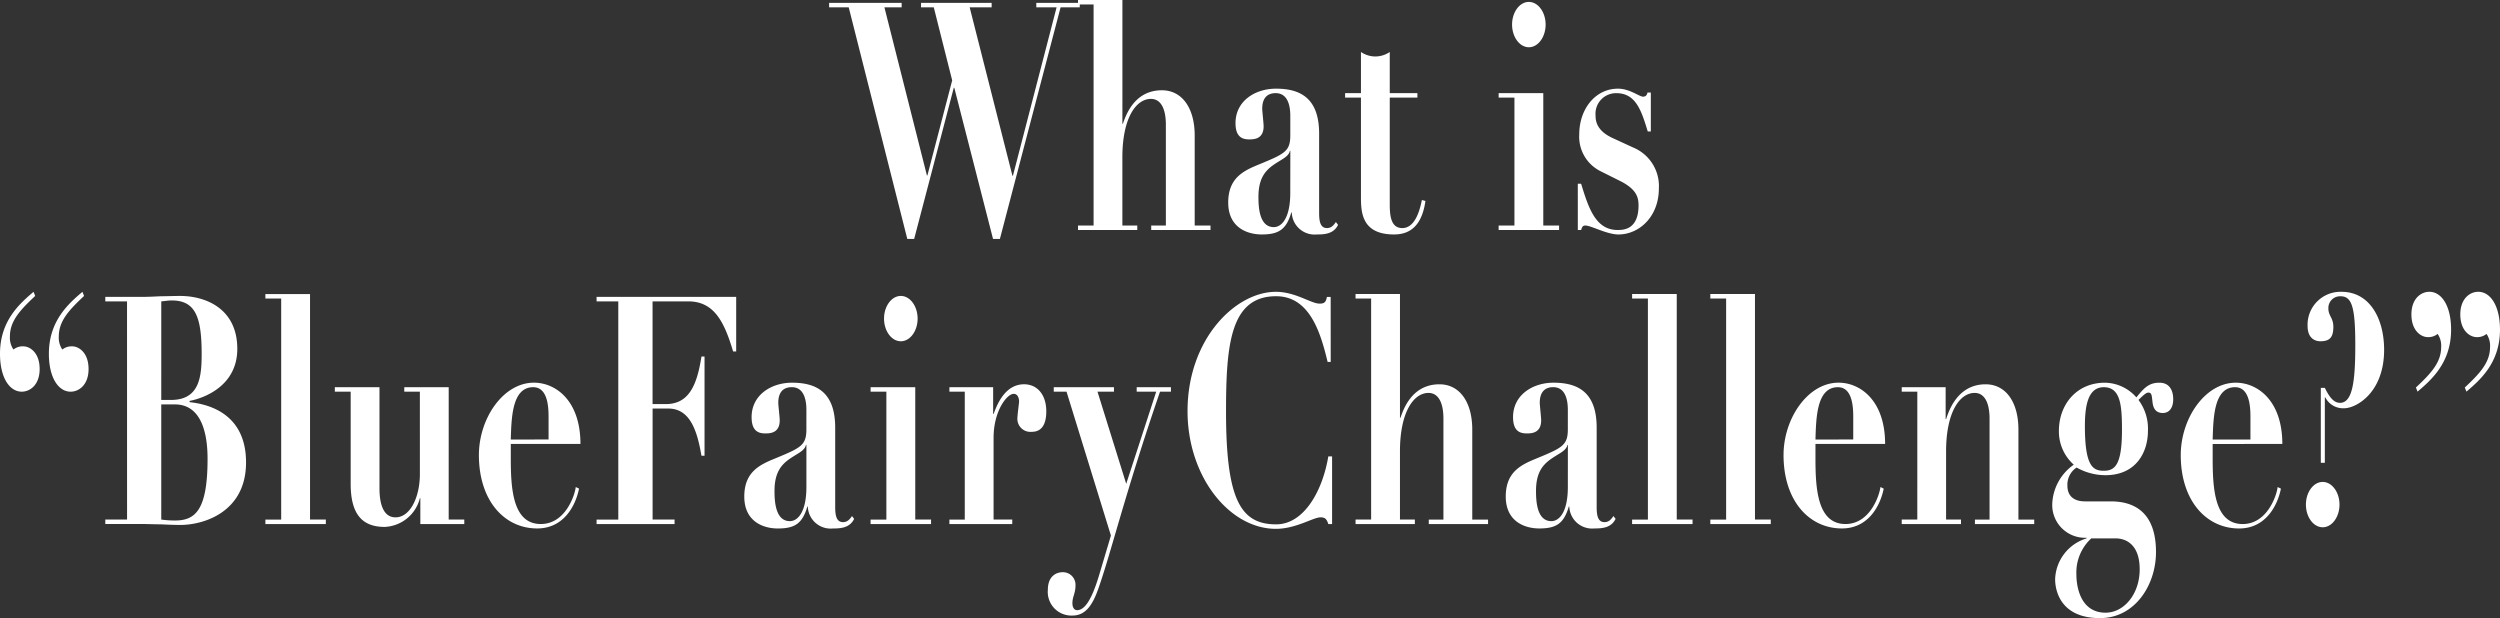 <svg xmlns="http://www.w3.org/2000/svg" width="363.996" height="89.997" viewBox="0 0 363.996 89.997"><rect x="0" y="0" width="363.996" height="89.997" fill="#333333" stroke="none"/><path d="M120.718.418h10.56v.651h-2.509l6.188,24.474h.07l3.609-13.84-2.68-10.634H134.1V.418h10.282v.651h-3.2l6.227,24.521h.07l6.359-24.521h-2.955V.418h6.328v.651H154.42l-8.837,33.718h-1l-5.642-22.015h-.07L133.1,34.787h-1L123.572,1.069h-2.854Zm36.239,32.417h2.269V.651h-2.269V0h6.463V18.019h.07c.38-1.065,1.584-4.875,5.677-4.875,2.955,0,4.779,2.6,4.779,6.595v13.1h2.3v.651h-8.632v-.651h2.134V18.158c0-2.556-.864-3.76-2.169-3.76-2.2,0-4.163,2.831-4.163,8.5v9.937h2.169v.651h-8.632Zm37.861-.093c-.651,1.348-2.029,1.394-3.094,1.394a3.323,3.323,0,0,1-3.644-3.206h-.07c-.724,2.509-1.859,3.206-4.3,3.206-2.2,0-4.883-1.069-4.883-4.643,0-3.625,2.269-4.647,4.539-5.576,3.714-1.53,4.5-1.9,4.5-4.225V16.861c0-1.626-.445-3.3-2.13-3.3-1.065,0-1.959.558-1.959,2.277,0,.321.205,2.134.205,2.552,0,1.905-1.479,1.905-2.1,1.905-.926,0-1.994-.279-1.994-2.366,0-3.253,2.889-5.019,5.882-5.019,3.474,0,6.293,1.3,6.293,6.548V30.98c0,1.158.136,2.227,1.135,2.227.585,0,.926-.325,1.305-.883Zm-6.947-10.773H187.8c-.07.372-.31.7-.929,1.115-1.719,1.111-3.644,1.859-3.644,5.573,0,1.441.1,4.411,2.234,4.411,1.166,0,2.4-1.344,2.4-4.968Zm10.281-14.4a3.7,3.7,0,0,0,4.194,0v5.991h4.024v.651h-4.024v15.56c0,1.808.24,3.435,1.824,3.435,1.719,0,2.475-2.184,2.854-4.085l.515.139c-.585,4.225-2.854,4.875-4.573,4.875-4.814,0-4.814-3.388-4.814-5.619V14.212h-2.308v-.651h2.308ZM218.2,13.562h6.5V32.835H227v.651h-8.8v-.651h2.3V14.212h-2.3ZM222.6.279c1.34,0,2.44,1.487,2.44,3.3s-1.1,3.3-2.44,3.3-2.444-1.487-2.444-3.3,1.1-3.3,2.444-3.3m7.125,26.472h.484c1.065,3.485,2.1,6.734,5.3,6.734.79,0,3.059,0,3.059-3.574,0-1.162-.275-2.37-2.718-3.578l-2.784-1.39a5.611,5.611,0,0,1-3.129-5.391c0-3.625,2.3-6.641,5.638-6.641,1.719,0,3.094,1.162,3.648,1.162.48,0,.581-.325.651-.6h.484v5.665h-.449c-.926-3.017-1.719-5.573-4.573-5.573a2.992,2.992,0,0,0-3.028,3.2c0,.883.174,2.277,2.513,3.346l2.924,1.348a6.078,6.078,0,0,1,3.783,5.991c0,4.085-2.858,6.688-5.882,6.688-1.685,0-3.989-1.3-4.814-1.3-.38,0-.48.186-.62.651h-.484ZM5.123,43.089c-2.234,2.091-3.679,3.667-3.679,5.9a3.056,3.056,0,0,0,.515,1.905A2.115,2.115,0,0,1,3.4,50.428c.964,0,2.374.929,2.374,3.3,0,2.32-1.41,3.3-2.614,3.3C1.41,57.023,0,55.024,0,51.5c0-4.833,2.924-7.338,4.883-9.011Zm7.118,0c-2.234,2.091-3.679,3.667-3.679,5.9a3.056,3.056,0,0,0,.515,1.905,2.121,2.121,0,0,1,1.444-.465c.964,0,2.374.929,2.374,3.3,0,2.32-1.41,3.3-2.614,3.3-1.754,0-3.164-2-3.164-5.526,0-4.833,2.924-7.338,4.883-9.011Zm6.254.79H15.331v-.651H20.52c.964,0,1.894-.046,2.854-.093.964,0,1.929-.046,2.858-.046,3.609,0,8.318,1.766,8.318,7.71,0,5.34-4.744,7.153-6.943,7.571v.186c3.543.372,8.217,2.184,8.217,8.775,0,7.2-6.119,9.1-9.561,9.1-.96,0-1.925-.046-2.85-.089-.964,0-1.929-.05-2.893-.05H15.331v-.651H18.5Zm4.984,14.352h1.41c4.128,0,4.473-3.3,4.473-6.688,0-5.437-.929-7.8-4.368-7.8-.519,0-1,.093-1.514.139Zm0,17.415a14.019,14.019,0,0,0,1.994.139c2.924,0,4.748-1.441,4.748-8.961,0-2.045-.205-7.943-4.748-7.943H23.479ZM38.64,42.811h6.5V75.646h2.3V76.3h-8.8v-.651h2.3V43.461h-2.3ZM48.751,56.372h6.5V71.1c0,2.324.585,4.225,2.339,4.225,2.13,0,3.543-2.924,3.543-6.316V57.023H58.862v-.651h6.467V75.646H67.6V76.3H61.2v-3.76h-.066a5.53,5.53,0,0,1-5.123,4.178c-3.2,0-4.953-1.762-4.953-6.27V57.023H48.751Zm25.62,8.268v2.091c0,4.411.275,9.565,4.368,9.565,3.644,0,4.984-4.318,5.088-5.387l.48.232c-.445,2.277-2.1,5.8-6.088,5.8-4.779,0-8.492-4.039-8.492-10.684,0-5.336,3.543-10.541,8.012-10.541,3.164,0,6.773,2.6,6.773,8.918Zm5.5-.651V60.876c0-1.3,0-4.5-2.238-4.5-3.094,0-3.164,4.461-3.265,7.617Zm10.15-20.11H86.86v-.651h20.327v7.943h-.449c-1.305-4.415-2.819-7.292-6.533-7.292H95.012V58.835h1.925c3.369,0,4.542-2.742,5.193-6.92h.449V66.359h-.449c-.616-3.625-1.65-6.874-4.814-6.874h-2.3v16.16h3.2V76.3H86.86v-.651h3.164Zm34.338,31.673c-.654,1.348-2.029,1.394-3.094,1.394a3.323,3.323,0,0,1-3.648-3.2h-.066c-.724,2.506-1.859,3.2-4.3,3.2-2.2,0-4.883-1.069-4.883-4.643,0-3.621,2.269-4.647,4.542-5.573,3.714-1.534,4.5-1.905,4.5-4.229V59.671c0-1.626-.445-3.3-2.13-3.3-1.069,0-1.963.558-1.963,2.277,0,.325.209,2.134.209,2.552,0,1.905-1.479,1.905-2.1,1.905-.929,0-1.994-.279-1.994-2.366,0-3.253,2.885-5.019,5.878-5.019,3.474,0,6.293,1.3,6.293,6.548V73.791c0,1.162.139,2.231,1.135,2.231.585,0,.929-.325,1.309-.887Zm-6.947-10.773h-.07c-.07.372-.31.7-.926,1.115-1.723,1.115-3.648,1.855-3.648,5.573,0,1.441.1,4.411,2.234,4.411,1.169,0,2.409-1.344,2.409-4.968Zm9.348-8.407h6.5V75.646h2.3V76.3h-8.806v-.651h2.3V57.023h-2.3Zm4.4-13.283c1.34,0,2.444,1.487,2.444,3.3s-1.1,3.3-2.444,3.3-2.444-1.487-2.444-3.3,1.1-3.3,2.444-3.3m7.075,13.283H144.6v3.9h.07c.825-2.37,2.169-4.322,4.438-4.322,1.89,0,3.23,1.487,3.23,3.946,0,1.859-.651,2.974-2.1,2.974a1.9,1.9,0,0,1-2.1-2.091c0-.368.24-2.134.24-2.32,0-.046,0-1.115-.79-1.115-.964,0-2.924,2.459-2.924,6.409V75.646h2.718V76.3h-9.151v-.651h2.238V57.023h-2.238Zm25.741,14.073,4.368-13.422H165.5v-.651h4.988v.651H168.9c-5.088,14.816-7.083,23.27-8.942,28.564-.926,2.7-1.994,4.039-3.849,4.039a3.446,3.446,0,0,1-3.543-3.76c0-1.766,1-2.556,2.2-2.556a1.839,1.839,0,0,1,1.824,1.952c0,1.115-.449,1.626-.449,2.556,0,.7.314,1.022.689,1.022,1.685,0,2.784-3.671,3.439-5.9l1.479-4.968-6.463-20.946h-1.859v-.651h8.767v.651h-2.4ZM193.749,52.7H193.3c-1-4.136-2.548-9.569-7.5-9.569-6.672,0-7.292,7.06-7.292,16.814,0,12.818,2.134,16.4,7.292,16.4,4.089,0,6.773-4.926,7.6-9.894h.55V76.3h-.55c-.24-.744-.48-.976-1.135-.976-1.065,0-3.574,1.673-6.5,1.673-6.742,0-12.861-7.571-12.861-17.136,0-10.5,6.978-17.372,12.861-17.372,2.854,0,5.123,1.719,6.359,1.719.623,0,.929-.139,1.069-.976h.55Zm3.617,22.941h2.269V43.461h-2.269v-.651h6.467V60.833h.07c.38-1.069,1.58-4.879,5.673-4.879,2.959,0,4.783,2.6,4.783,6.595v13.1h2.3V76.3h-8.632v-.651h2.134V60.969c0-2.552-.86-3.76-2.165-3.76-2.2,0-4.163,2.835-4.163,8.5v9.937H206V76.3h-8.632Zm37.861-.093c-.654,1.348-2.029,1.394-3.094,1.394a3.32,3.32,0,0,1-3.644-3.2h-.07c-.724,2.506-1.859,3.2-4.3,3.2-2.2,0-4.883-1.069-4.883-4.643,0-3.621,2.269-4.647,4.539-5.573,3.714-1.534,4.5-1.905,4.5-4.229V59.671c0-1.626-.445-3.3-2.13-3.3-1.065,0-1.959.558-1.959,2.277,0,.325.205,2.134.205,2.552,0,1.905-1.479,1.905-2.1,1.905-.929,0-1.994-.279-1.994-2.366,0-3.253,2.889-5.019,5.882-5.019,3.474,0,6.293,1.3,6.293,6.548V73.791c0,1.162.136,2.231,1.135,2.231.585,0,.929-.325,1.305-.887ZM228.28,64.779h-.066c-.07.372-.31.7-.929,1.115-1.719,1.115-3.644,1.855-3.644,5.573,0,1.441.1,4.411,2.234,4.411,1.17,0,2.4-1.344,2.4-4.968Zm9.352-21.969h6.5V75.646h2.3V76.3h-8.8v-.651h2.3V43.461h-2.3Zm11.389,0h6.5V75.646h2.3V76.3h-8.8v-.651h2.3V43.461h-2.3ZM264.329,64.64v2.091c0,4.411.275,9.565,4.368,9.565,3.644,0,4.984-4.318,5.088-5.387l.48.232c-.445,2.277-2.1,5.8-6.084,5.8-4.783,0-8.5-4.039-8.5-10.684,0-5.336,3.543-10.541,8.012-10.541,3.164,0,6.777,2.6,6.777,8.918Zm5.5-.651V60.876c0-1.3,0-4.5-2.234-4.5-3.1,0-3.168,4.461-3.268,7.617Zm7.06,11.656h2.269V57.023h-2.269v-.651h6.393v4.643h.07c.379-1.158,1.65-5.061,5.743-5.061,2.959,0,4.783,2.6,4.783,6.595v13.1h2.3V76.3h-8.632v-.651h2.13V60.969c0-2.552-.86-3.76-2.165-3.76-2.2,0-4.163,2.835-4.163,8.5v9.937h2.169V76.3h-8.632ZM307.341,73c3.439,0,6.568,1.626,6.568,7.385,0,4.783-3.059,9.612-8.152,9.612-5.743,0-6.533-3.993-6.533-5.665a6.441,6.441,0,0,1,4.573-5.944v-.093a4.767,4.767,0,0,1-4.988-5.015,7.31,7.31,0,0,1,3.129-5.623,6.472,6.472,0,0,1-2.165-4.922c0-3.807,2.544-7.013,6.707-7.013a6.187,6.187,0,0,1,4.573,2.138c1.17-1.441,1.855-2.138,3.369-2.138,1.344,0,1.994.976,1.994,2.416,0,1.255-.585,1.994-1.514,1.994-1.27,0-1.444-1.065-1.51-1.669-.1-.883-.1-1.3-.589-1.3-.271,0-.55.186-1.441,1.069a7,7,0,0,1,1.375,4.5c0,3.067-1.685,6.455-6.192,6.455a8.529,8.529,0,0,1-4.194-1.115,2.991,2.991,0,0,0-1.34,2.649c0,1.534,1,2.277,2.544,2.277Zm-.759,16.206c2.614,0,4.953-2.645,4.953-6.316s-2.064-4.5-3.474-4.5h-3.574a6.73,6.73,0,0,0-2.169,5.2c0,2.231.794,5.619,4.264,5.619M308.956,62.6c0-3.574-.205-6.223-2.649-6.223-2.339,0-2.749,2.788-2.749,5.665,0,5.851,1.169,6.5,2.749,6.5,1.619,0,2.649-.833,2.649-5.944m13.205,2.045v2.091c0,4.411.275,9.565,4.368,9.565,3.644,0,4.988-4.318,5.089-5.387l.48.232c-.445,2.277-2.1,5.8-6.084,5.8-4.783,0-8.5-4.039-8.5-10.684,0-5.336,3.543-10.541,8.012-10.541,3.164,0,6.777,2.6,6.777,8.918Zm5.5-.651V60.876c0-1.3,0-4.5-2.234-4.5-3.1,0-3.168,4.461-3.268,7.617Zm10.522,6.177c1.34,0,2.444,1.487,2.444,3.3s-1.1,3.3-2.444,3.3-2.444-1.483-2.444-3.3,1.1-3.3,2.444-3.3m-.275-13.7h.585c.55,1.115,1.2,2.184,2.2,2.184,1.789,0,2.234-2.928,2.234-8.361s-.445-7.153-2.13-7.153a1.7,1.7,0,0,0-1.789,1.766c0,1.111.724,1.348.724,2.691,0,1.58-.585,2.091-1.894,2.091-.895,0-1.855-.558-1.855-2.184a4.794,4.794,0,0,1,4.953-5.015c4.058,0,6.188,3.853,6.188,8.454,0,6.223-4.058,8.5-5.813,8.5a2.909,2.909,0,0,1-2.749-1.58h-.07v9.522h-.585Zm13.844-.046c2.234-2.091,3.679-3.667,3.679-5.9a3.056,3.056,0,0,0-.515-1.905,2.124,2.124,0,0,1-1.448.465c-.96,0-2.37-.929-2.37-3.3,0-2.32,1.41-3.3,2.614-3.3,1.754,0,3.164,2,3.164,5.526,0,4.833-2.924,7.338-4.883,9.011Zm7.118,0c2.234-2.091,3.679-3.667,3.679-5.9a3.056,3.056,0,0,0-.515-1.905,2.121,2.121,0,0,1-1.444.465c-.964,0-2.374-.929-2.374-3.3,0-2.32,1.41-3.3,2.614-3.3,1.754,0,3.164,2,3.164,5.526,0,4.833-2.924,7.338-4.883,9.011Z" fill="#fff"/></svg>